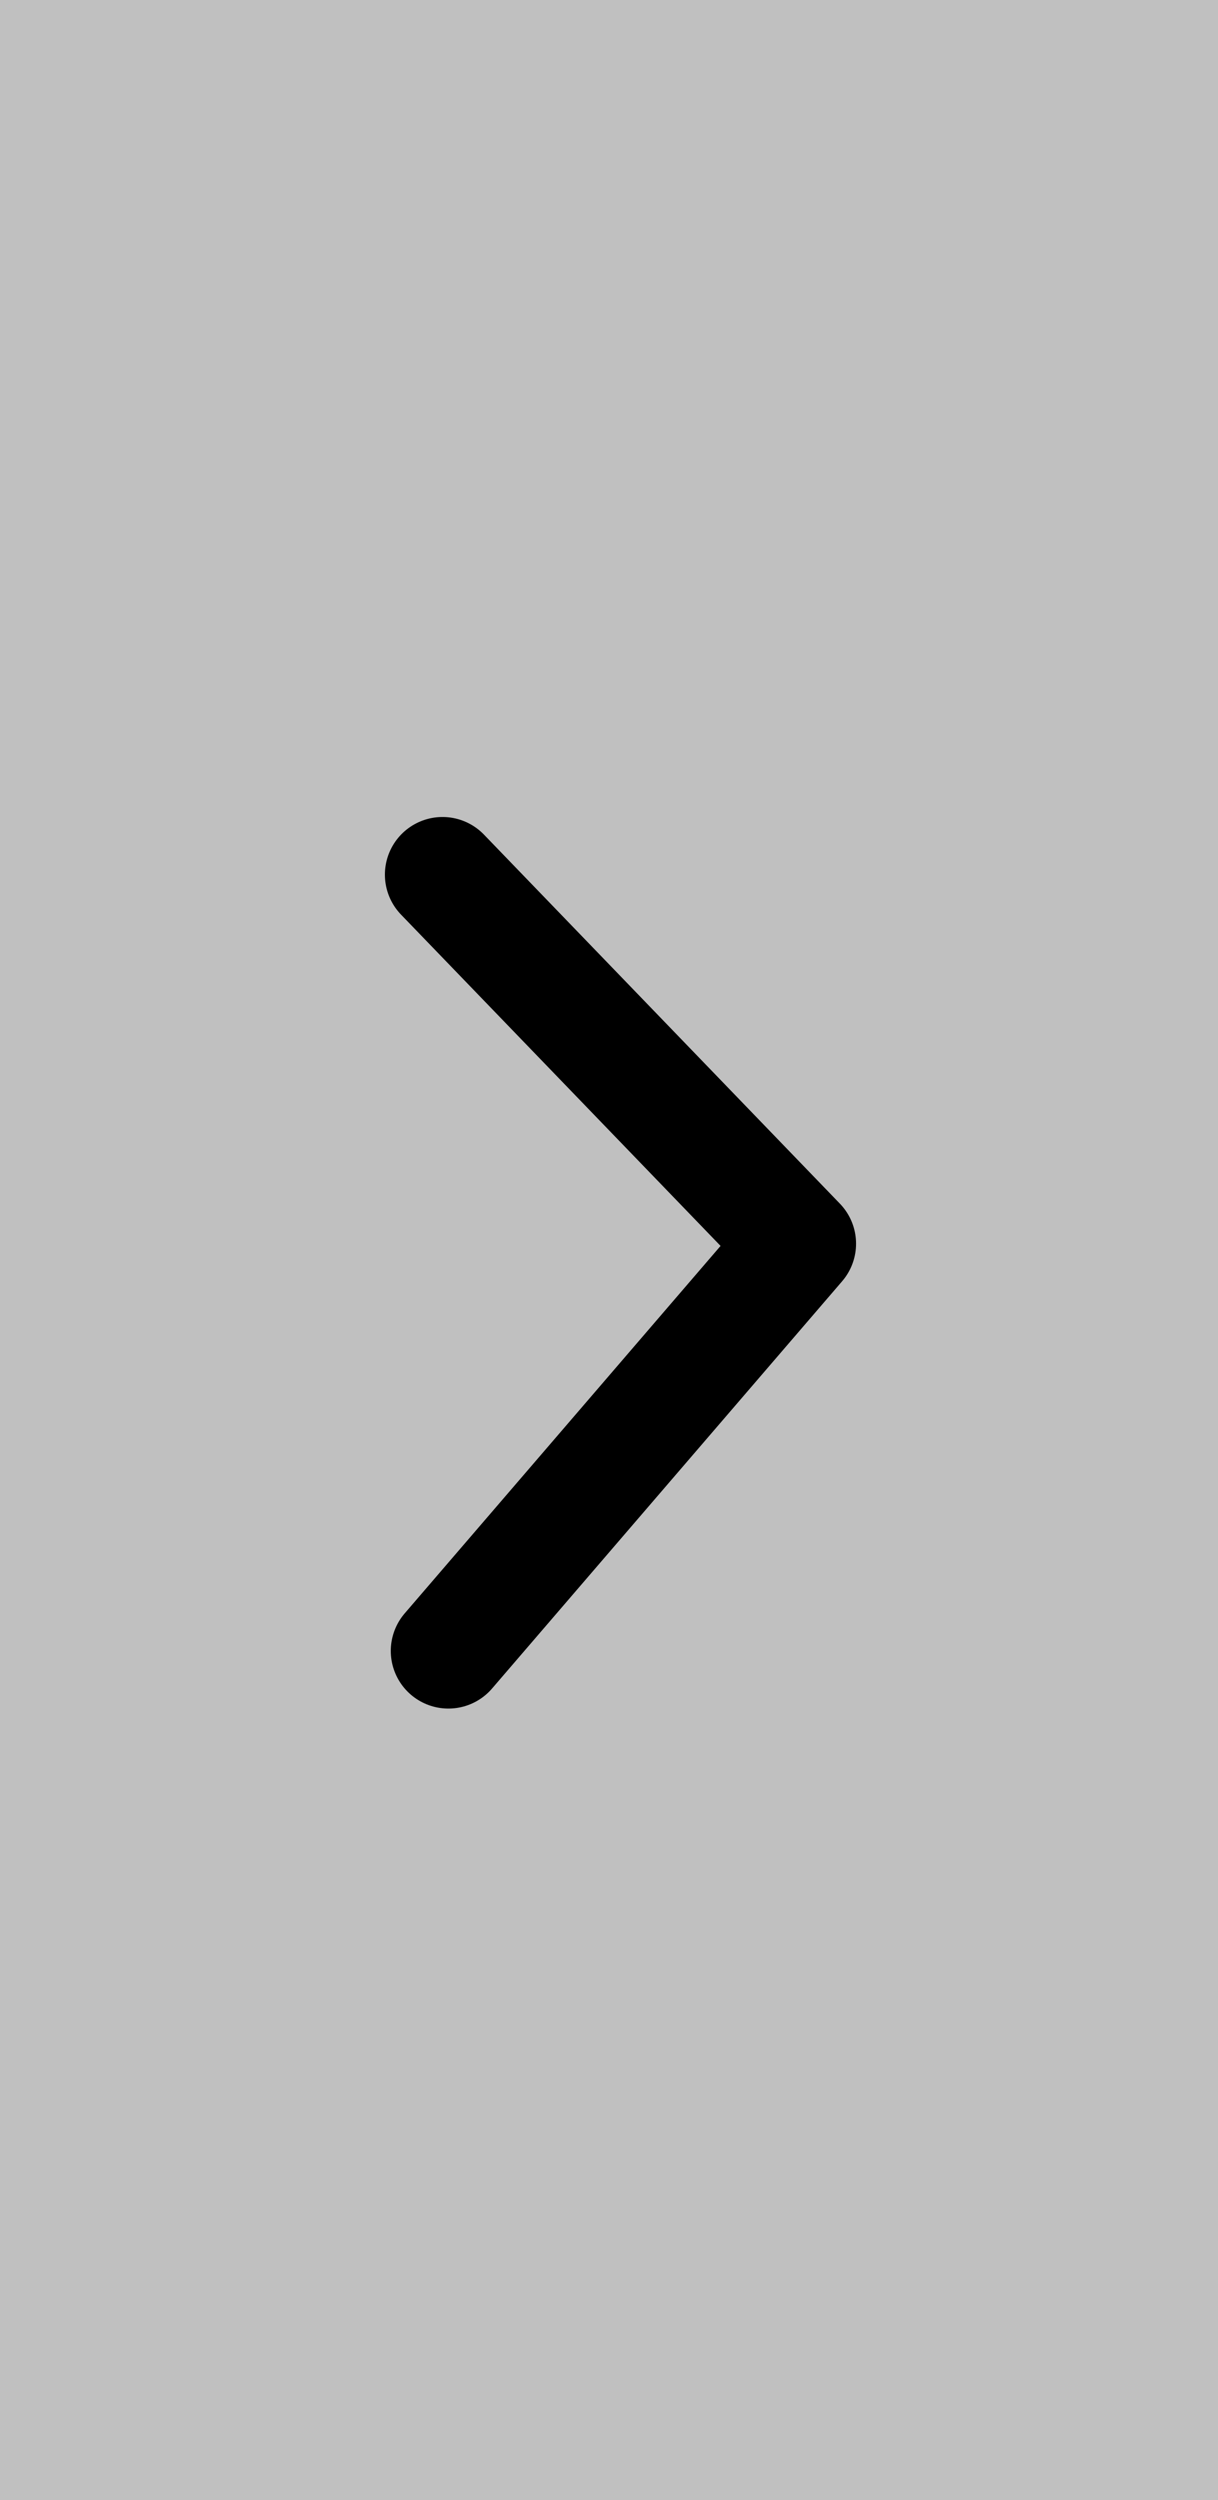 <svg xmlns="http://www.w3.org/2000/svg" width="31.717" height="65.075" viewBox="0 0 31.717 65.075"><rect x="0" y="0" width="31.717" height="65.075" fill="#808080" stroke="none"/><g id="Gruppe_571" data-name="Gruppe 571" transform="translate(0)"><rect id="Rechteck_87" data-name="Rechteck 87" width="31.717" height="65.075" transform="translate(0 0)" fill="#fff" opacity="0.5"></rect><path id="Pfad_453" data-name="Pfad 453" d="M-.179-.255,9.09,9.351l-9.116,10.6" transform="translate(11.702 23.02)" fill="none" stroke="#000" stroke-linecap="round" stroke-linejoin="round" stroke-width="3"></path></g></svg>